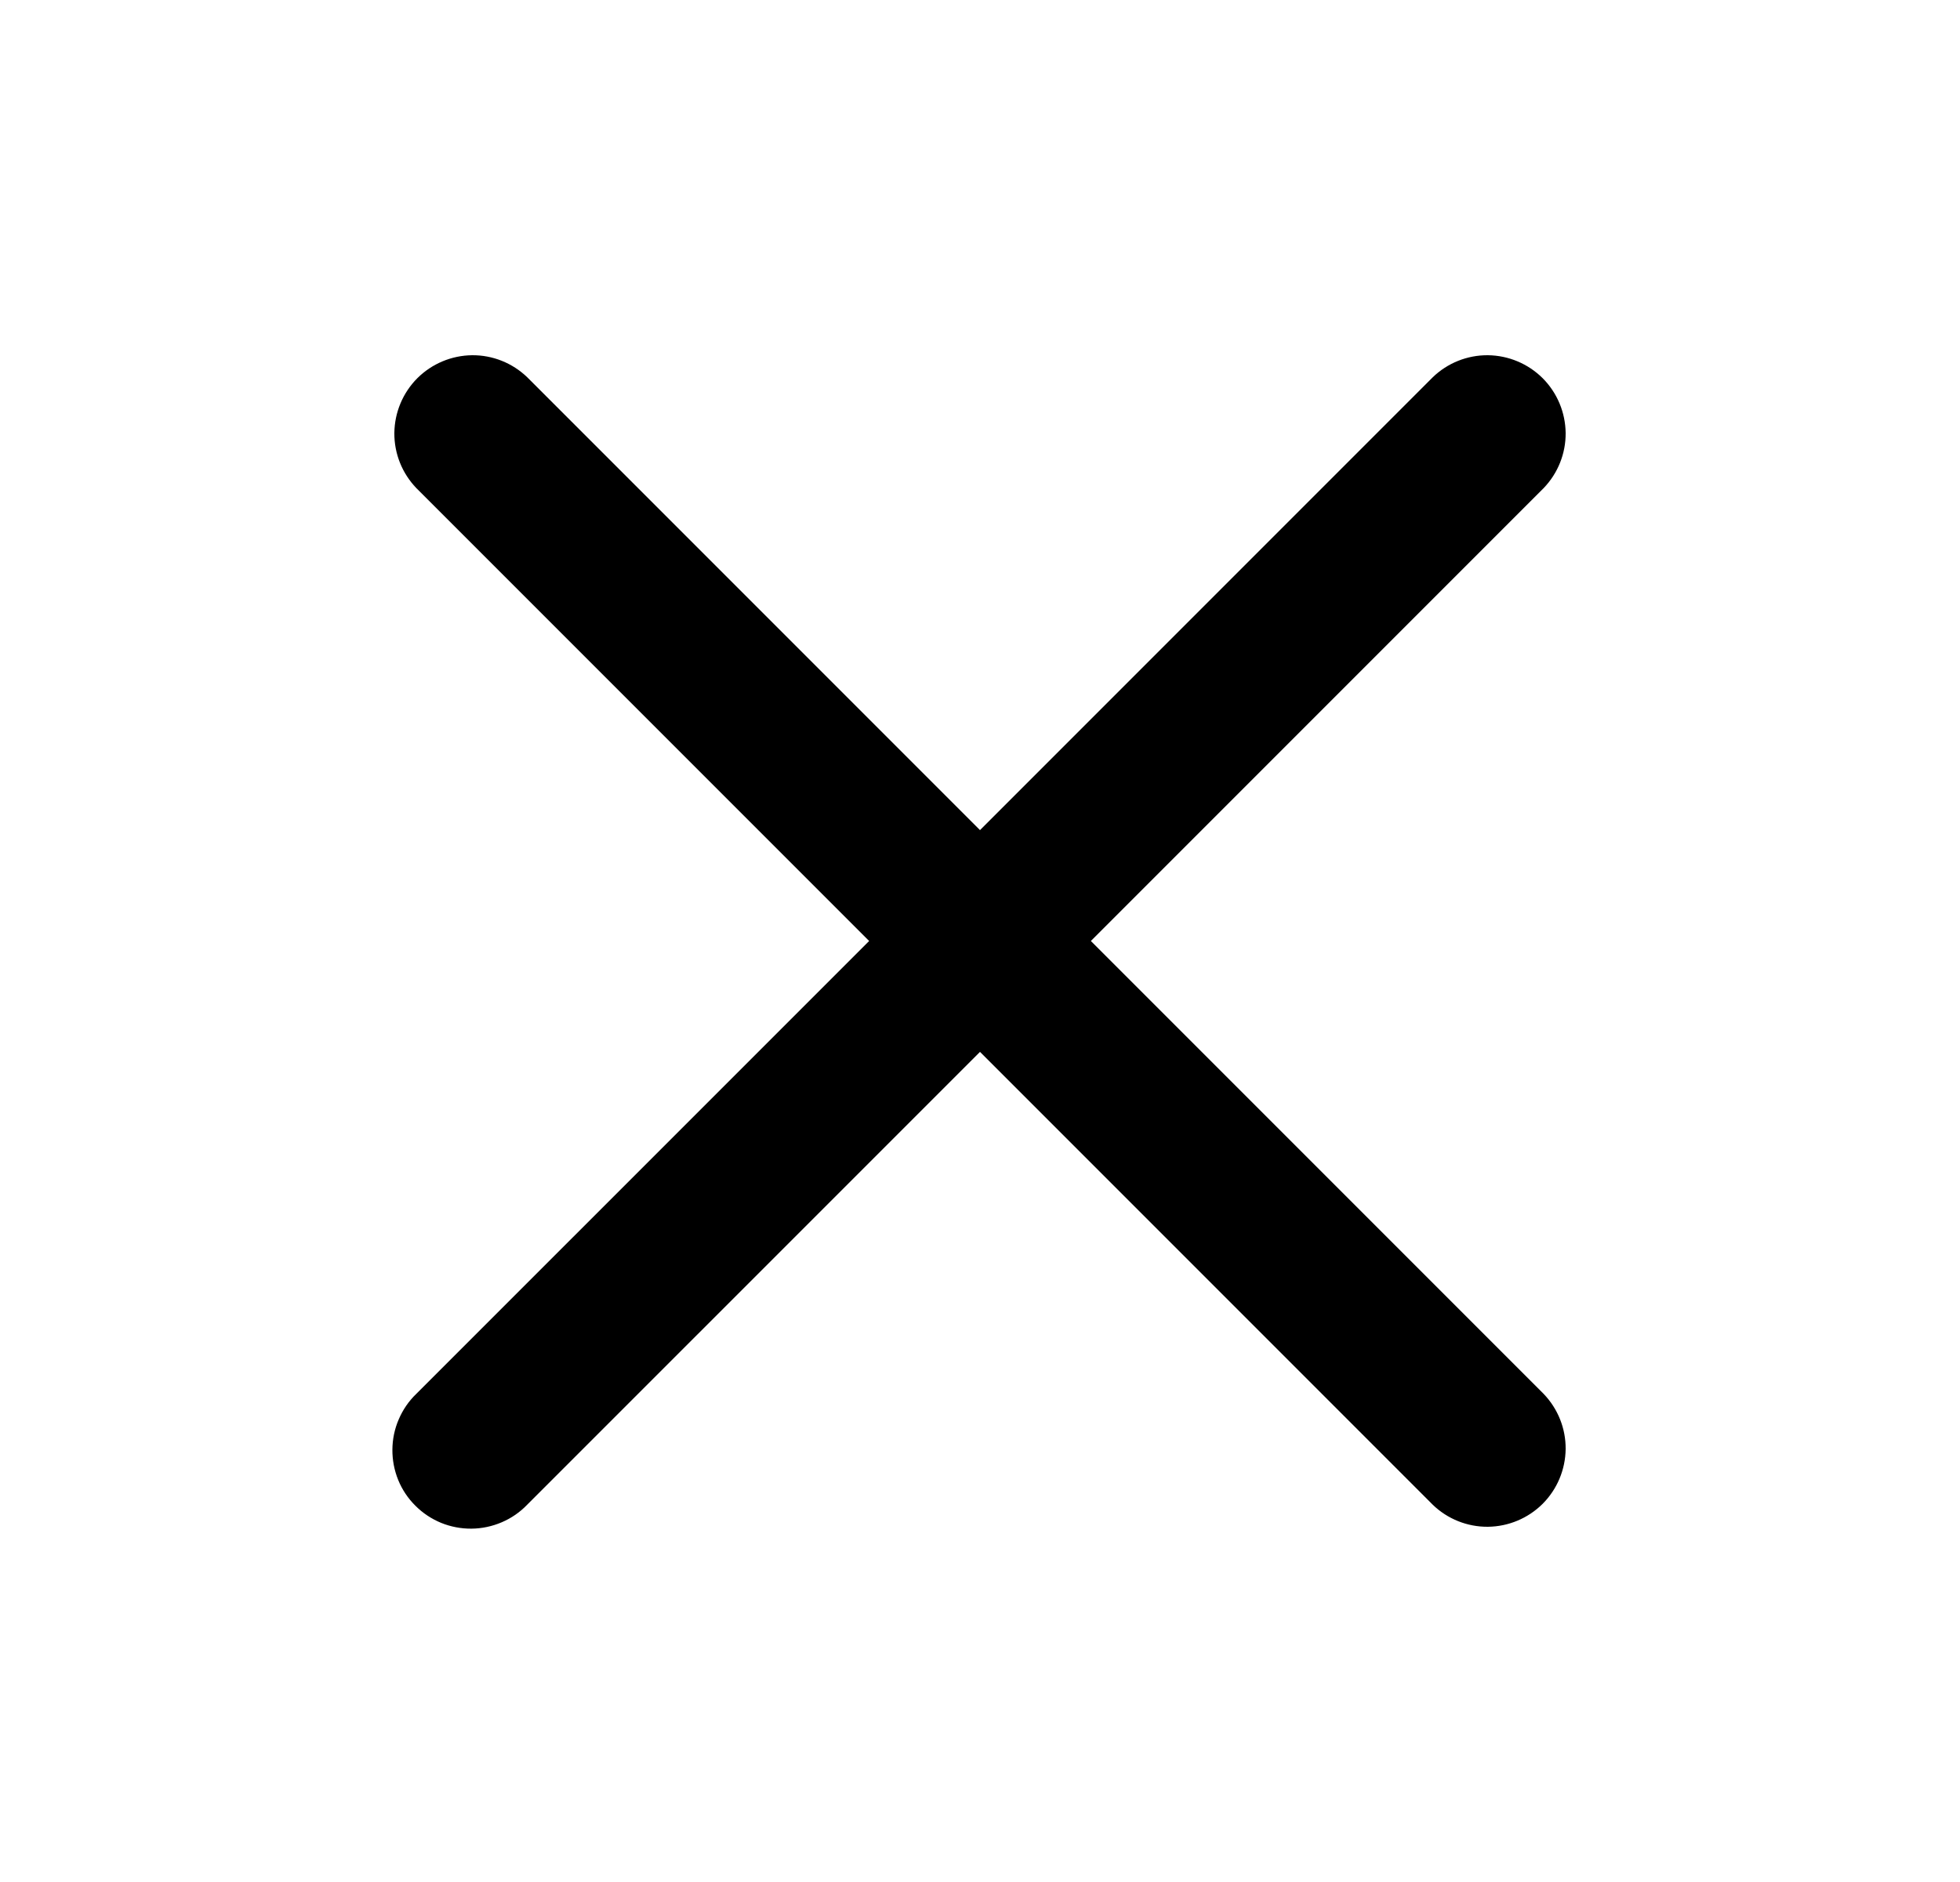 <svg xmlns="http://www.w3.org/2000/svg" width="25" height="24" viewBox="0 0 25 24" fill="none">
  <path d="M6.725 4.811C6.536 4.629 6.284 4.528 6.022 4.53C5.759 4.533 5.509 4.638 5.323 4.823C5.138 5.009 5.033 5.259 5.03 5.522C5.028 5.784 5.129 6.036 5.311 6.225L11.086 12L5.31 17.775C5.214 17.867 5.138 17.978 5.086 18.1C5.033 18.222 5.006 18.353 5.005 18.486C5.004 18.618 5.029 18.75 5.079 18.873C5.129 18.996 5.204 19.108 5.298 19.201C5.391 19.295 5.503 19.369 5.626 19.42C5.749 19.47 5.881 19.495 6.013 19.494C6.146 19.493 6.277 19.465 6.399 19.413C6.521 19.361 6.632 19.285 6.724 19.189L12.5 13.414L18.275 19.189C18.463 19.371 18.716 19.472 18.978 19.47C19.241 19.467 19.491 19.362 19.677 19.177C19.862 18.991 19.967 18.741 19.97 18.478C19.972 18.216 19.871 17.964 19.689 17.775L13.914 12L19.689 6.225C19.871 6.036 19.972 5.784 19.97 5.522C19.967 5.259 19.862 5.009 19.677 4.823C19.491 4.638 19.241 4.533 18.978 4.53C18.716 4.528 18.463 4.629 18.275 4.811L12.5 10.586L6.725 4.811Z" fill="black"/>
</svg>